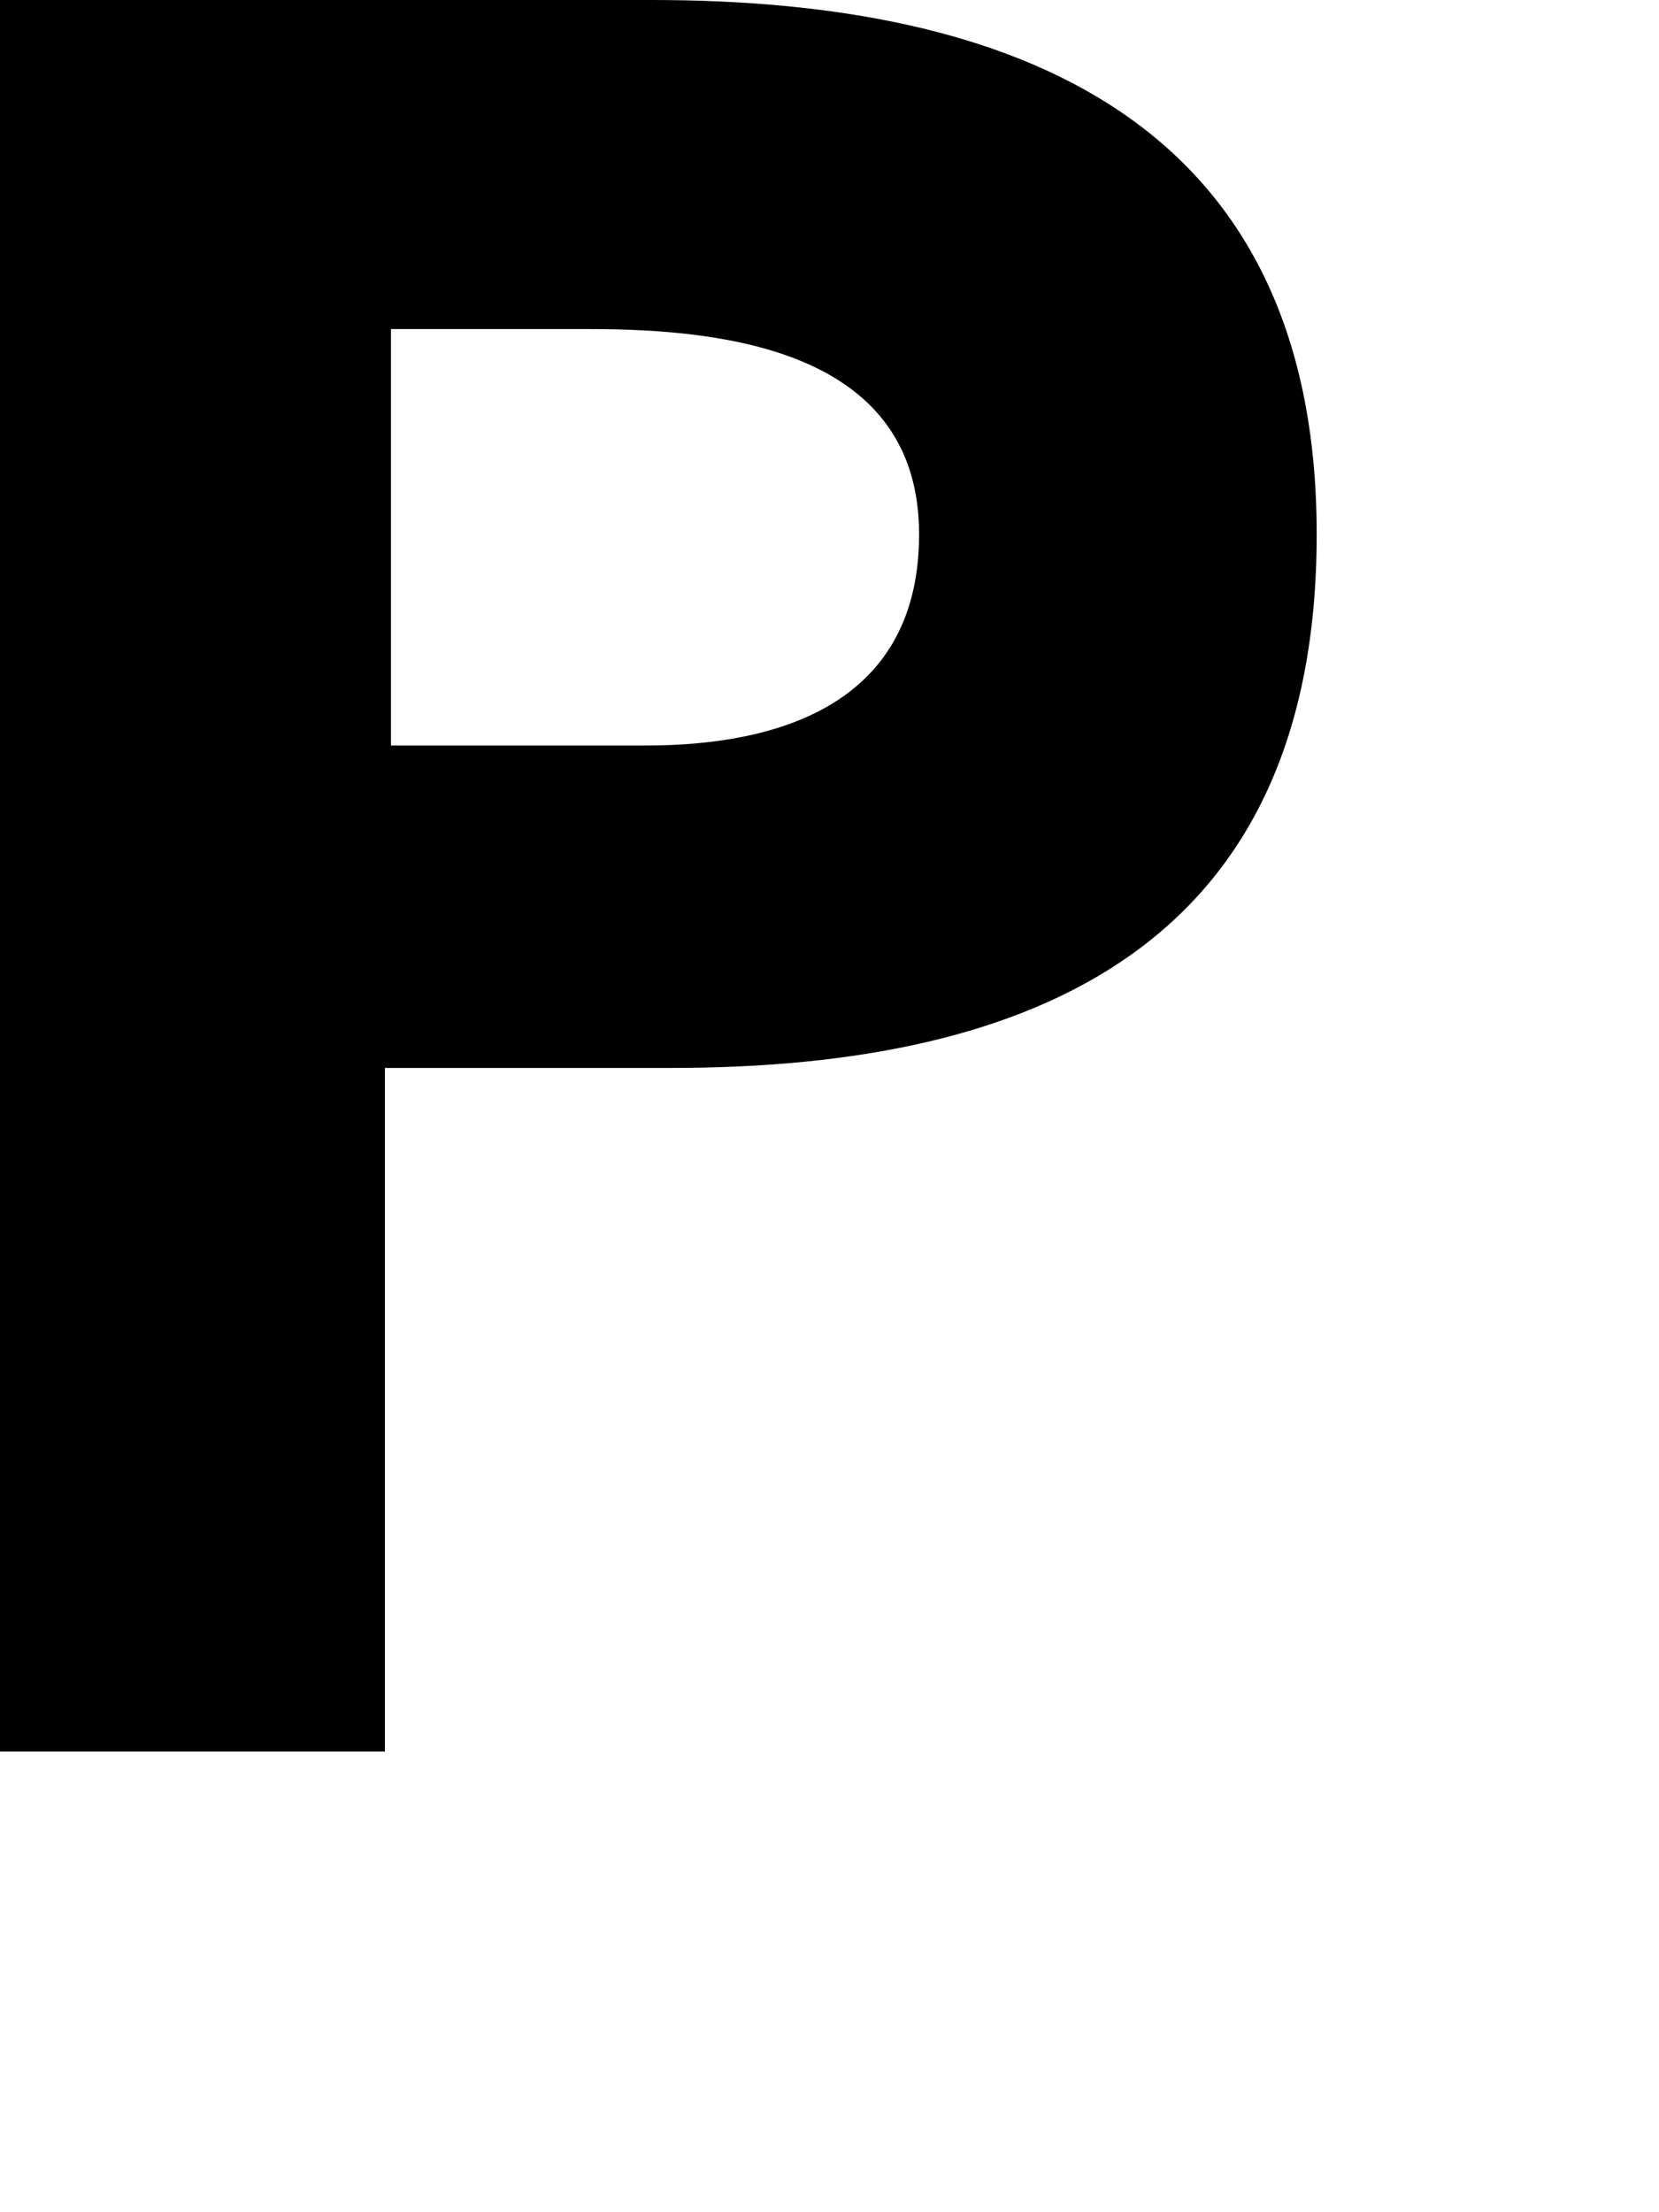 <?xml version="1.0" encoding="utf-8"?>
<svg xmlns="http://www.w3.org/2000/svg" fill="none" height="100%" overflow="visible" preserveAspectRatio="none" style="display: block;" viewBox="0 0 3 4" width="100%">
<path d="M0 0H1.179C1.83 0 2.381 0.213 2.381 0.966C2.381 1.707 1.875 1.931 1.213 1.931H0.696V3.167H0V0ZM0.696 1.348H1.168C1.415 1.348 1.662 1.269 1.662 0.966C1.662 0.64 1.325 0.595 1.067 0.595H0.707V1.348H0.696Z" fill="black" id="Vector"/>
</svg>